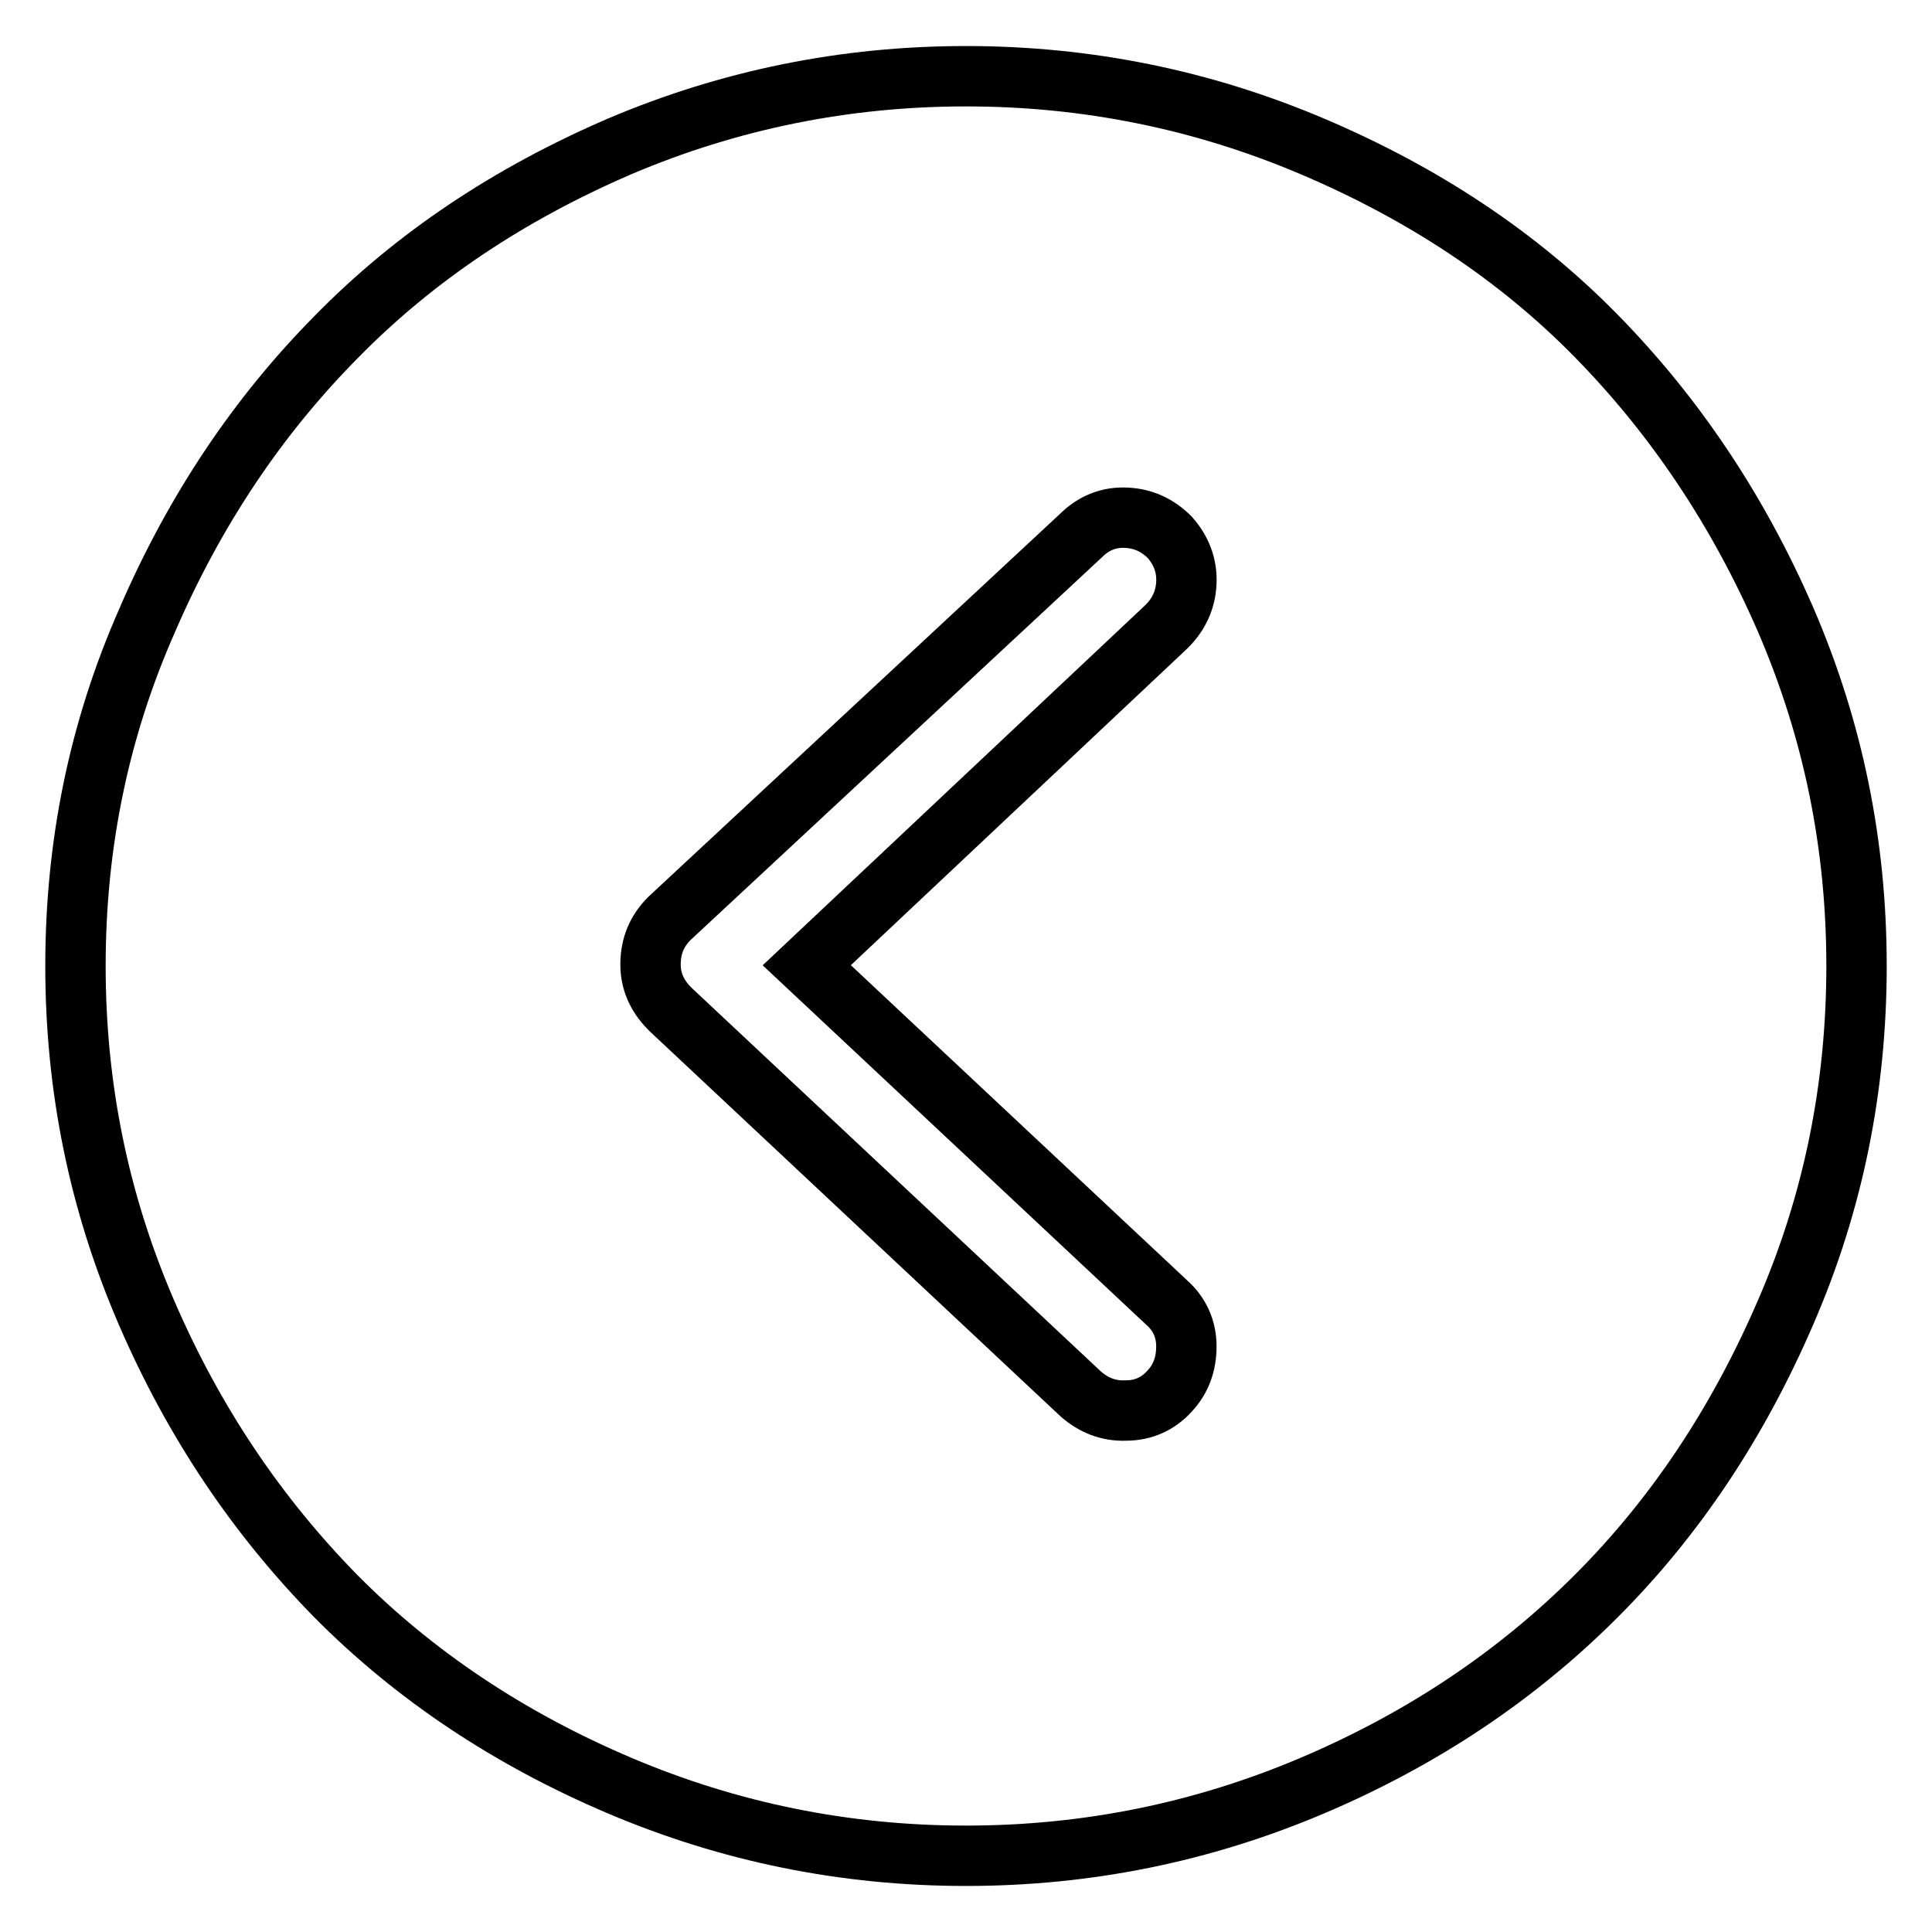 <?xml version="1.0" encoding="utf-8"?>
<!-- Svg Vector Icons : http://www.onlinewebfonts.com/icon -->
<!DOCTYPE svg PUBLIC "-//W3C//DTD SVG 1.1//EN" "http://www.w3.org/Graphics/SVG/1.1/DTD/svg11.dtd">
<svg version="1.1" xmlns="http://www.w3.org/2000/svg" xmlns:xlink="http://www.w3.org/1999/xlink" x="0px" y="0px" viewBox="0 0 256 256" enable-background="new 0 0 256 256" xml:space="preserve">
<g> <path stroke-width="8" fill-opacity="0" stroke="#000000"  d="M128,10.1c-16,0-31.3,3.1-45.9,9.3C67.5,25.7,55,34,44.6,44.6c-10.4,10.5-18.8,23-25.1,37.6 C13.1,96.7,10,111.9,10,128c0,16.1,3.1,31.3,9.4,45.9s14.7,27,25.1,37.6c10.4,10.5,23,18.9,37.6,25.1s29.9,9.3,45.9,9.3 s31.3-3.1,45.9-9.3c14.6-6.2,27.1-14.6,37.6-25.1s18.8-23,25.1-37.6c6.3-14.5,9.4-29.8,9.4-45.9c0-16.1-3.1-31.3-9.4-45.9 c-6.3-14.5-14.7-27-25.1-37.6s-23-18.9-37.6-25.1C159.3,13.2,144,10.1,128,10.1z M155,184.3c-1.5,1.7-3.5,2.6-5.8,2.6 c-2.3,0.1-4.3-0.7-6-2.2L89,133.9c-1.8-1.7-2.8-3.7-2.8-6.1c0-2.4,0.8-4.4,2.5-6.1L143.2,71c1.7-1.7,3.7-2.5,6-2.4 c2.3,0.1,4.2,1,5.8,2.6c1.5,1.7,2.3,3.7,2.2,6c-0.1,2.3-1,4.2-2.6,5.8l-47.7,44.9l47.7,44.7c1.7,1.5,2.6,3.5,2.6,5.8 S156.5,182.7,155,184.3L155,184.3z"/></g>
</svg>